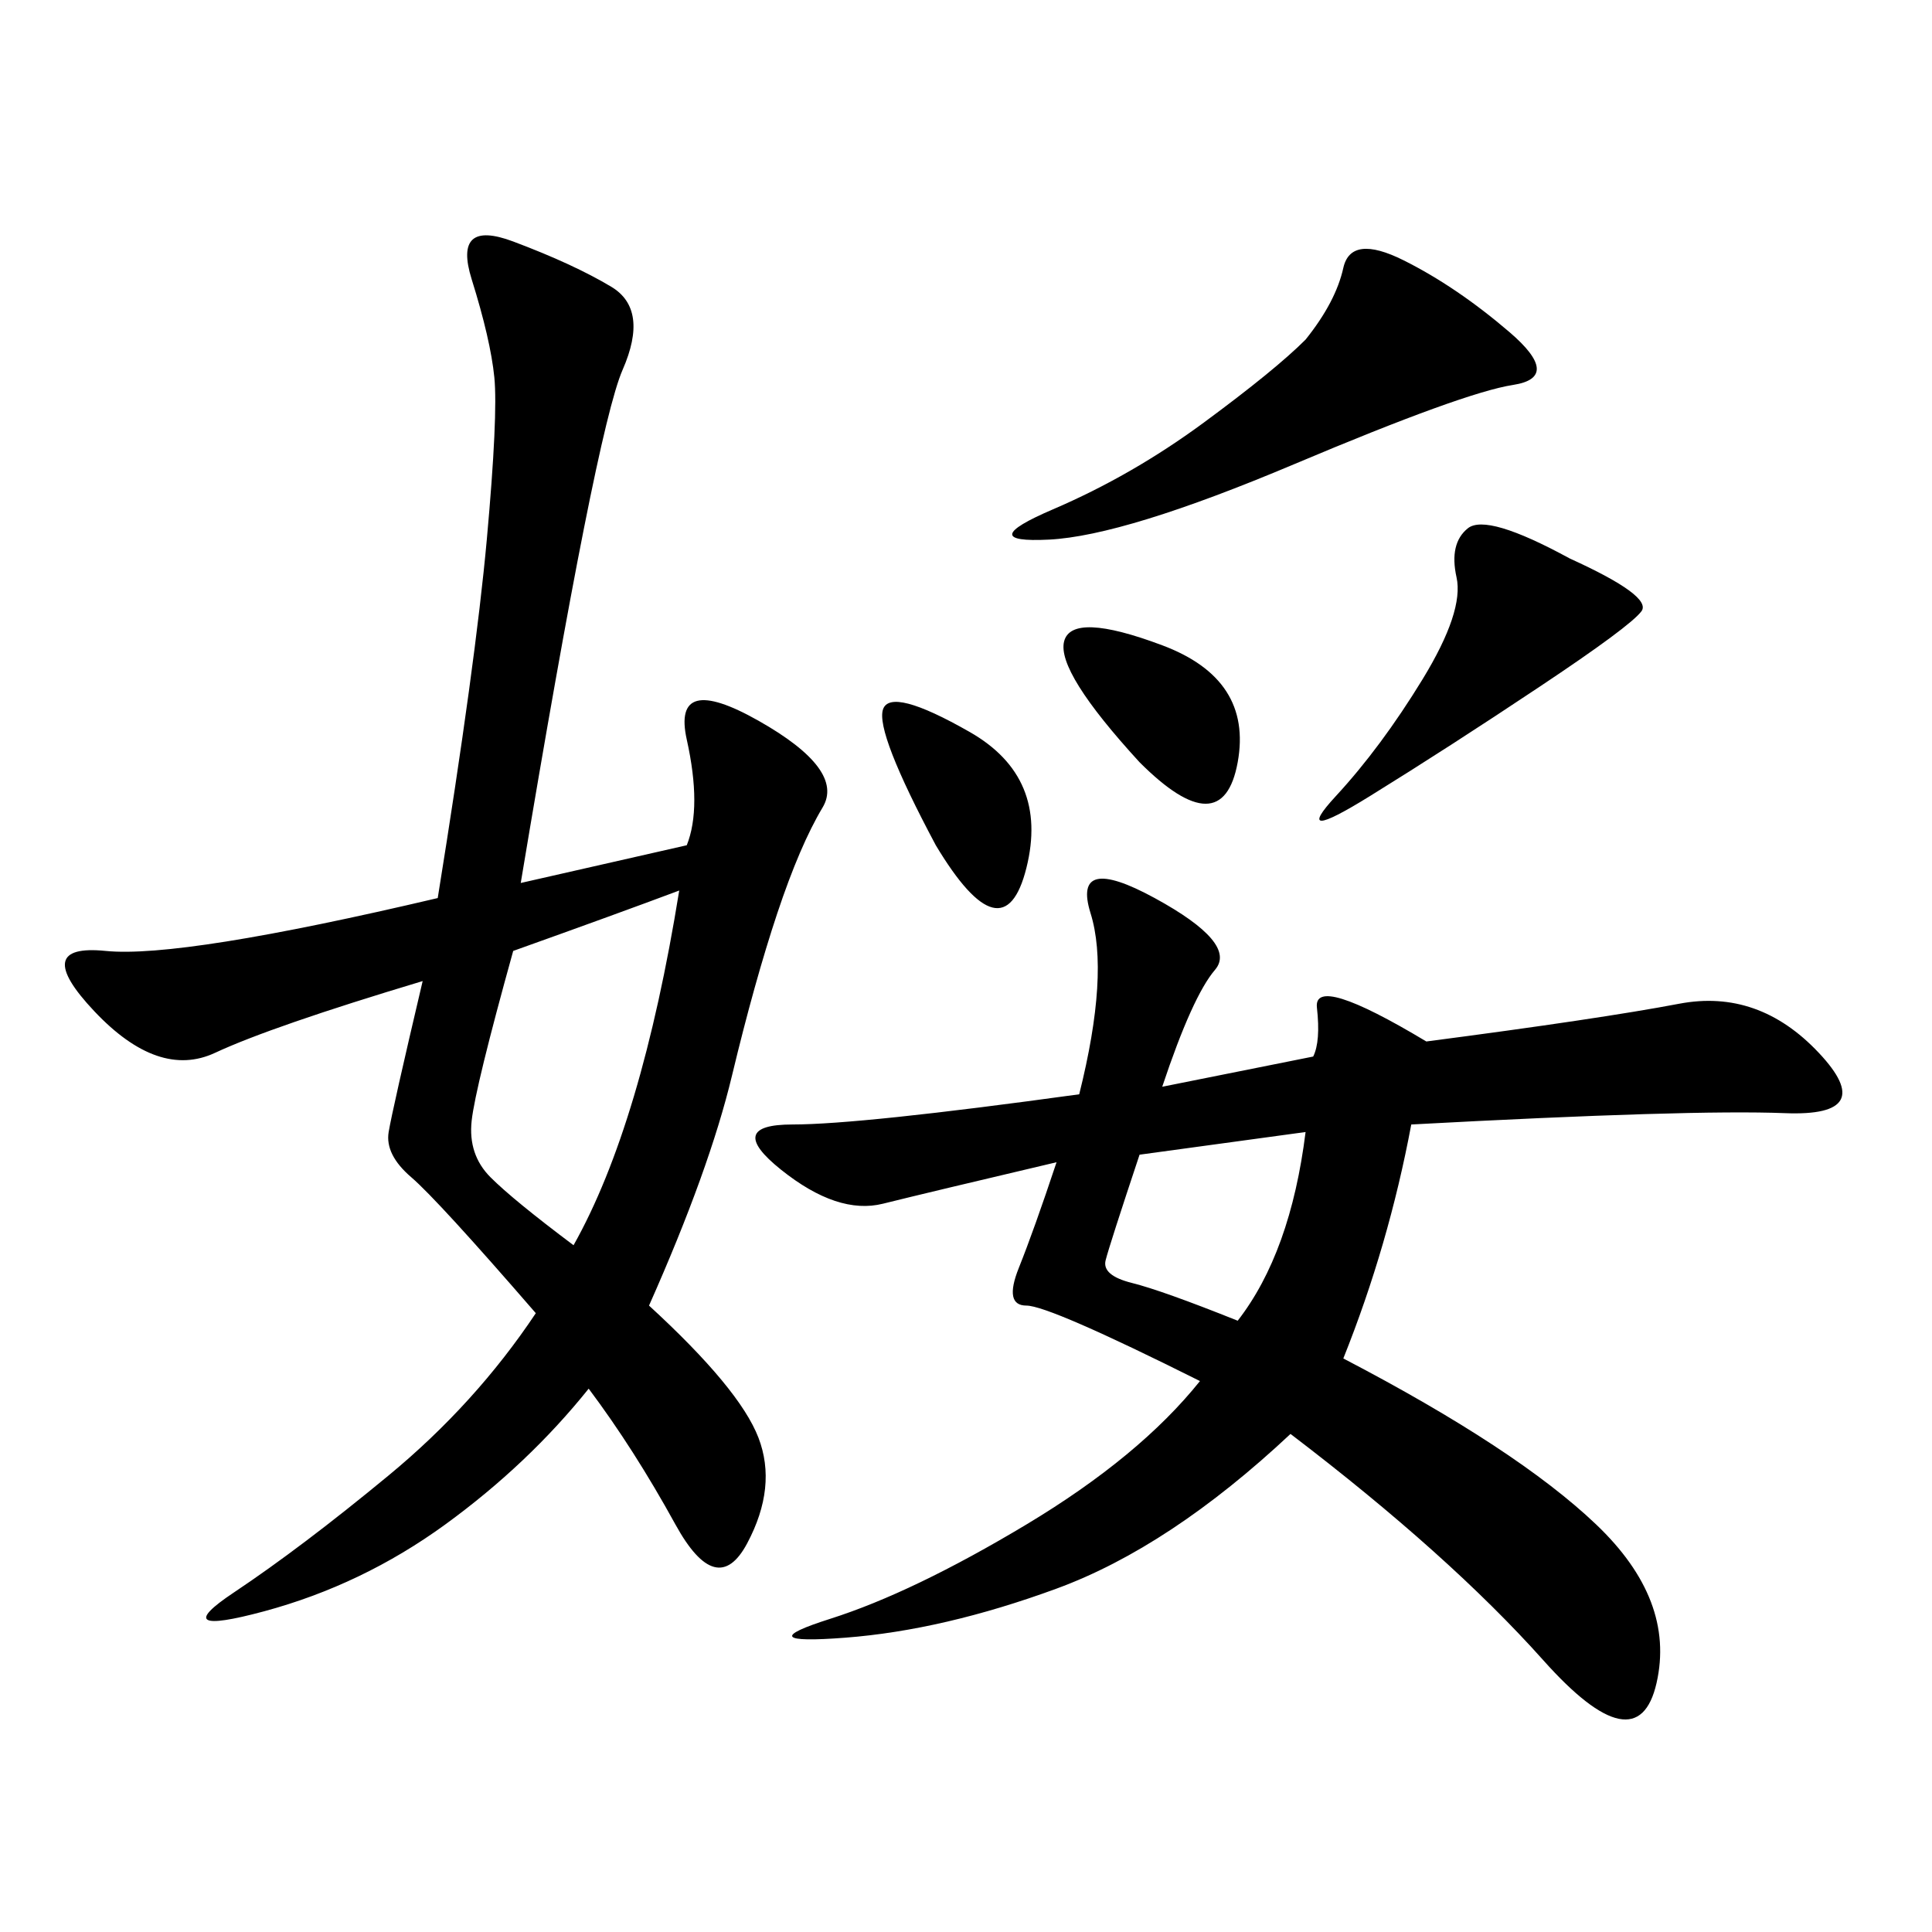 <svg xmlns="http://www.w3.org/2000/svg" xmlns:xlink="http://www.w3.org/1999/xlink" width="300" height="300"><path d="M106.64 131.25Q108.98 125.39 106.64 114.84Q104.30 104.30 117.77 111.91Q131.25 119.53 127.73 125.39Q124.22 131.25 120.70 141.80Q117.19 152.34 113.67 166.99Q110.16 181.64 100.78 202.73L100.78 202.73Q114.84 215.63 117.77 223.24Q120.70 230.86 116.02 239.65Q111.33 248.44 104.88 236.72Q98.44 225 91.41 215.63L91.41 215.63Q82.03 227.34 69.14 236.72Q56.25 246.09 41.02 250.20Q25.78 254.30 36.33 247.27Q46.88 240.23 60.35 229.10Q73.83 217.97 83.20 203.91L83.20 203.91Q67.97 186.33 63.87 182.81Q59.77 179.30 60.35 175.78Q60.94 172.27 65.63 152.34L65.63 152.34Q42.19 159.38 33.40 163.48Q24.61 167.58 14.65 157.03Q4.69 146.48 16.41 147.66Q28.13 148.83 67.97 139.45L67.97 139.45Q73.83 103.13 75.59 83.79Q77.34 64.45 76.76 58.59Q76.17 52.73 73.24 43.36Q70.31 33.98 79.69 37.50Q89.06 41.02 94.92 44.53Q100.78 48.05 96.68 57.42Q92.58 66.80 80.86 137.11L80.86 137.11L106.64 131.25ZM180.47 168.75L203.91 164.06Q205.08 161.72 204.49 156.45Q203.91 151.17 221.48 161.72L221.48 161.72Q248.44 158.20 260.74 155.86Q273.05 153.52 282.42 163.48Q291.80 173.44 277.15 172.85Q262.50 172.27 219.14 174.61L219.14 174.61Q215.63 193.36 208.59 210.94L208.59 210.94Q235.55 225 247.85 236.72Q260.16 248.44 257.23 261.33Q254.30 274.22 239.65 257.81Q225 241.41 200.39 222.66L200.39 222.66Q181.64 240.23 164.06 246.68Q146.48 253.13 131.25 254.30Q116.02 255.47 128.91 251.37Q141.80 247.27 159.38 236.72Q176.95 226.17 186.33 214.45L186.33 214.45Q162.89 202.73 159.38 202.73L159.38 202.73Q155.86 202.73 158.20 196.88Q160.55 191.02 164.06 180.47L164.06 180.47Q144.14 185.16 137.11 186.91Q130.08 188.67 121.29 181.64Q112.50 174.61 123.05 174.61L123.05 174.61Q133.59 174.61 167.58 169.92L167.58 169.92Q172.27 151.17 169.34 141.80Q166.41 132.42 179.30 139.45Q192.19 146.48 188.67 150.59Q185.16 154.69 180.47 168.75L180.47 168.75ZM202.73 52.73Q207.42 46.88 208.59 41.60Q209.77 36.33 217.97 40.43Q226.17 44.53 234.38 51.56Q242.58 58.59 234.96 59.77Q227.34 60.94 200.98 72.07Q174.61 83.20 162.89 83.79Q151.17 84.38 163.48 79.10Q175.78 73.83 186.91 65.63Q198.05 57.42 202.73 52.73L202.73 52.73ZM79.69 147.66Q73.83 168.75 73.24 174.02Q72.66 179.30 76.17 182.81Q79.69 186.33 89.06 193.36L89.06 193.36Q99.61 174.61 105.47 138.28L105.47 138.28Q96.09 141.80 79.69 147.66L79.69 147.66ZM243.75 86.72Q256.64 92.58 254.88 94.92Q253.13 97.27 239.06 106.64Q225 116.02 212.70 123.63Q200.39 131.25 207.42 123.63Q214.45 116.02 220.90 105.47Q227.34 94.92 226.17 89.65Q225 84.38 227.93 82.03Q230.86 79.69 243.75 86.72L243.75 86.72ZM192.19 205.08Q200.39 194.53 202.73 175.78L202.73 175.78L176.95 179.30Q172.27 193.36 171.68 195.70Q171.09 198.05 175.78 199.22Q180.47 200.39 192.19 205.08L192.19 205.08ZM176.95 118.36Q164.06 104.30 165.23 99.61Q166.41 94.92 180.47 100.20Q194.53 105.47 192.19 118.36Q189.84 131.25 176.95 118.36L176.95 118.36ZM145.31 131.25Q135.94 113.67 137.11 110.16Q138.28 106.64 150.59 113.67Q162.89 120.70 159.38 134.77Q155.86 148.83 145.31 131.25L145.31 131.25Z"/></svg>
